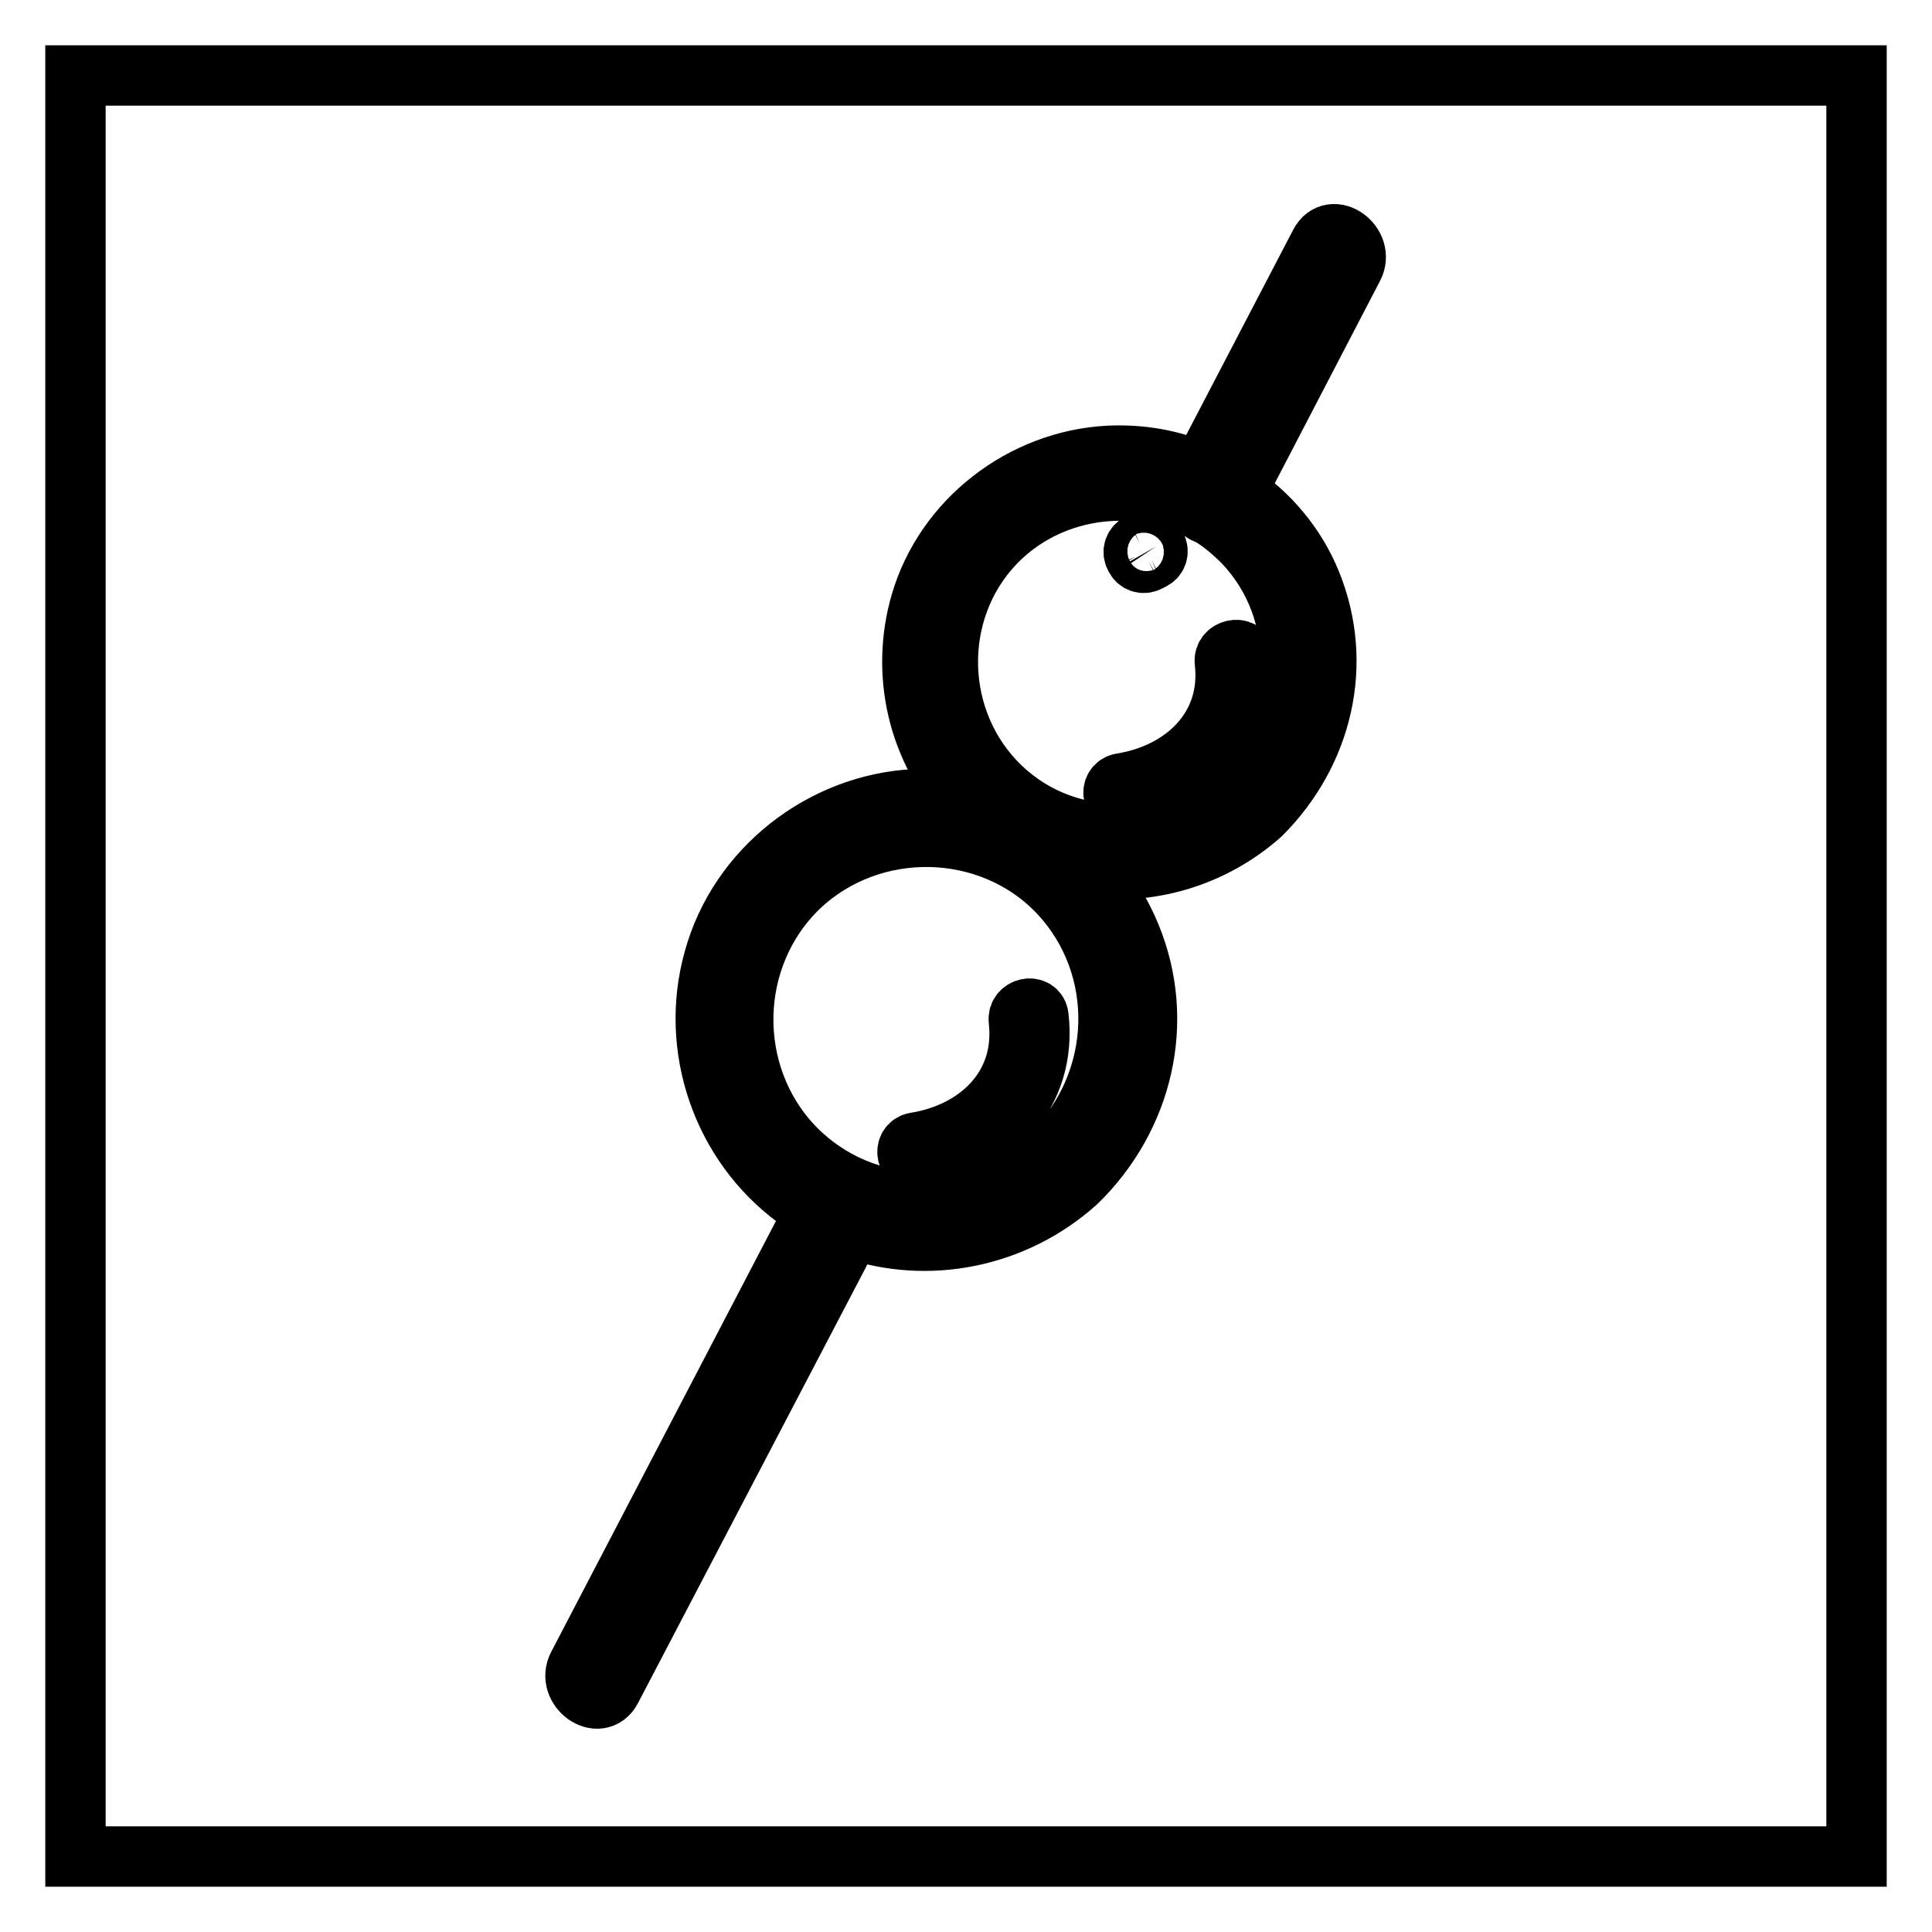<?xml version="1.0" encoding="utf-8"?>
<!-- Svg Vector Icons : http://www.onlinewebfonts.com/icon -->
<!DOCTYPE svg PUBLIC "-//W3C//DTD SVG 1.1//EN" "http://www.w3.org/Graphics/SVG/1.1/DTD/svg11.dtd">
<svg version="1.1" xmlns="http://www.w3.org/2000/svg" xmlns:xlink="http://www.w3.org/1999/xlink" x="0px" y="0px" viewBox="0 0 256 256" enable-background="new 0 0 256 256" xml:space="preserve">
<g> <path stroke-width="8" fill-opacity="0" stroke="#000000"  d="M10,10h236v236H10V10z M167.1,107.9c8.1-8.1,11-19.9,6.6-30.7c-2-4.9-5.5-9.1-9.9-12l15.5-29.8 c1.6-3-2.8-6.2-4.4-3.1l-15.8,30.3c-3.8-1.7-8-2.4-12.2-2.2c-11.4,0.6-21.7,8.5-24.9,19.5c-2.7,9.3-0.4,19.4,6.2,26.5 c-2.3-0.5-4.6-0.6-6.9-0.5c-12.3,0.6-23.4,9.2-26.7,21.2c-3.3,11.7,1.1,24.5,10.9,31.7c0.8,0.6,1.7,1.1,2.5,1.7l-31.4,60.2 c-1.6,3,2.8,6.2,4.4,3.1l31.9-61c10.1,3.5,21.6,1.2,29.8-6.2c8.7-8.5,11.8-21.2,7.1-32.6c-1.4-3.4-3.4-6.5-6-9.1 C152.2,116.1,160.7,113.6,167.1,107.9L167.1,107.9z M139.5,152.7c-9.8,8.9-25,9-34.4-0.8c-9.1-9.6-8.8-25.2,0.8-34.4 c9.6-9.1,25.3-8.8,34.4,0.8C149.5,128.1,148.9,143.4,139.5,152.7z M131.8,103.5c-8.5-9-8.3-23.7,0.8-32.3c7.2-6.8,18.1-8,26.5-3.6 c0.3,0.3,0.7,0.5,1.1,0.6c1.7,1,3.2,2.3,4.6,3.7c8.7,9.2,8.1,23.5-0.8,32.3C154.9,112.6,140.6,112.8,131.8,103.5L131.8,103.5z  M121.3,151.4c-1.7,0.3-1.2,2.9,0.5,2.6c9.7-1.6,17-9,15.8-19.3c-0.2-1.7-2.8-1.2-2.6,0.5C136,144.1,129.5,150.1,121.3,151.4z  M162.3,87.7c1,8.8-5.5,14.8-13.7,16.1c-1.7,0.3-1.2,2.9,0.5,2.6c9.7-1.6,17-9,15.8-19.3C164.8,85.5,162.1,86,162.3,87.7z  M151.4,71.8L151,72c-0.7,0.3-1,1.1-0.6,1.8c0.3,0.7,1.1,1,1.8,0.6l0.4-0.2c0.7-0.3,1-1.1,0.6-1.8C152.8,71.8,152,71.5,151.4,71.8z "/></g>
</svg>